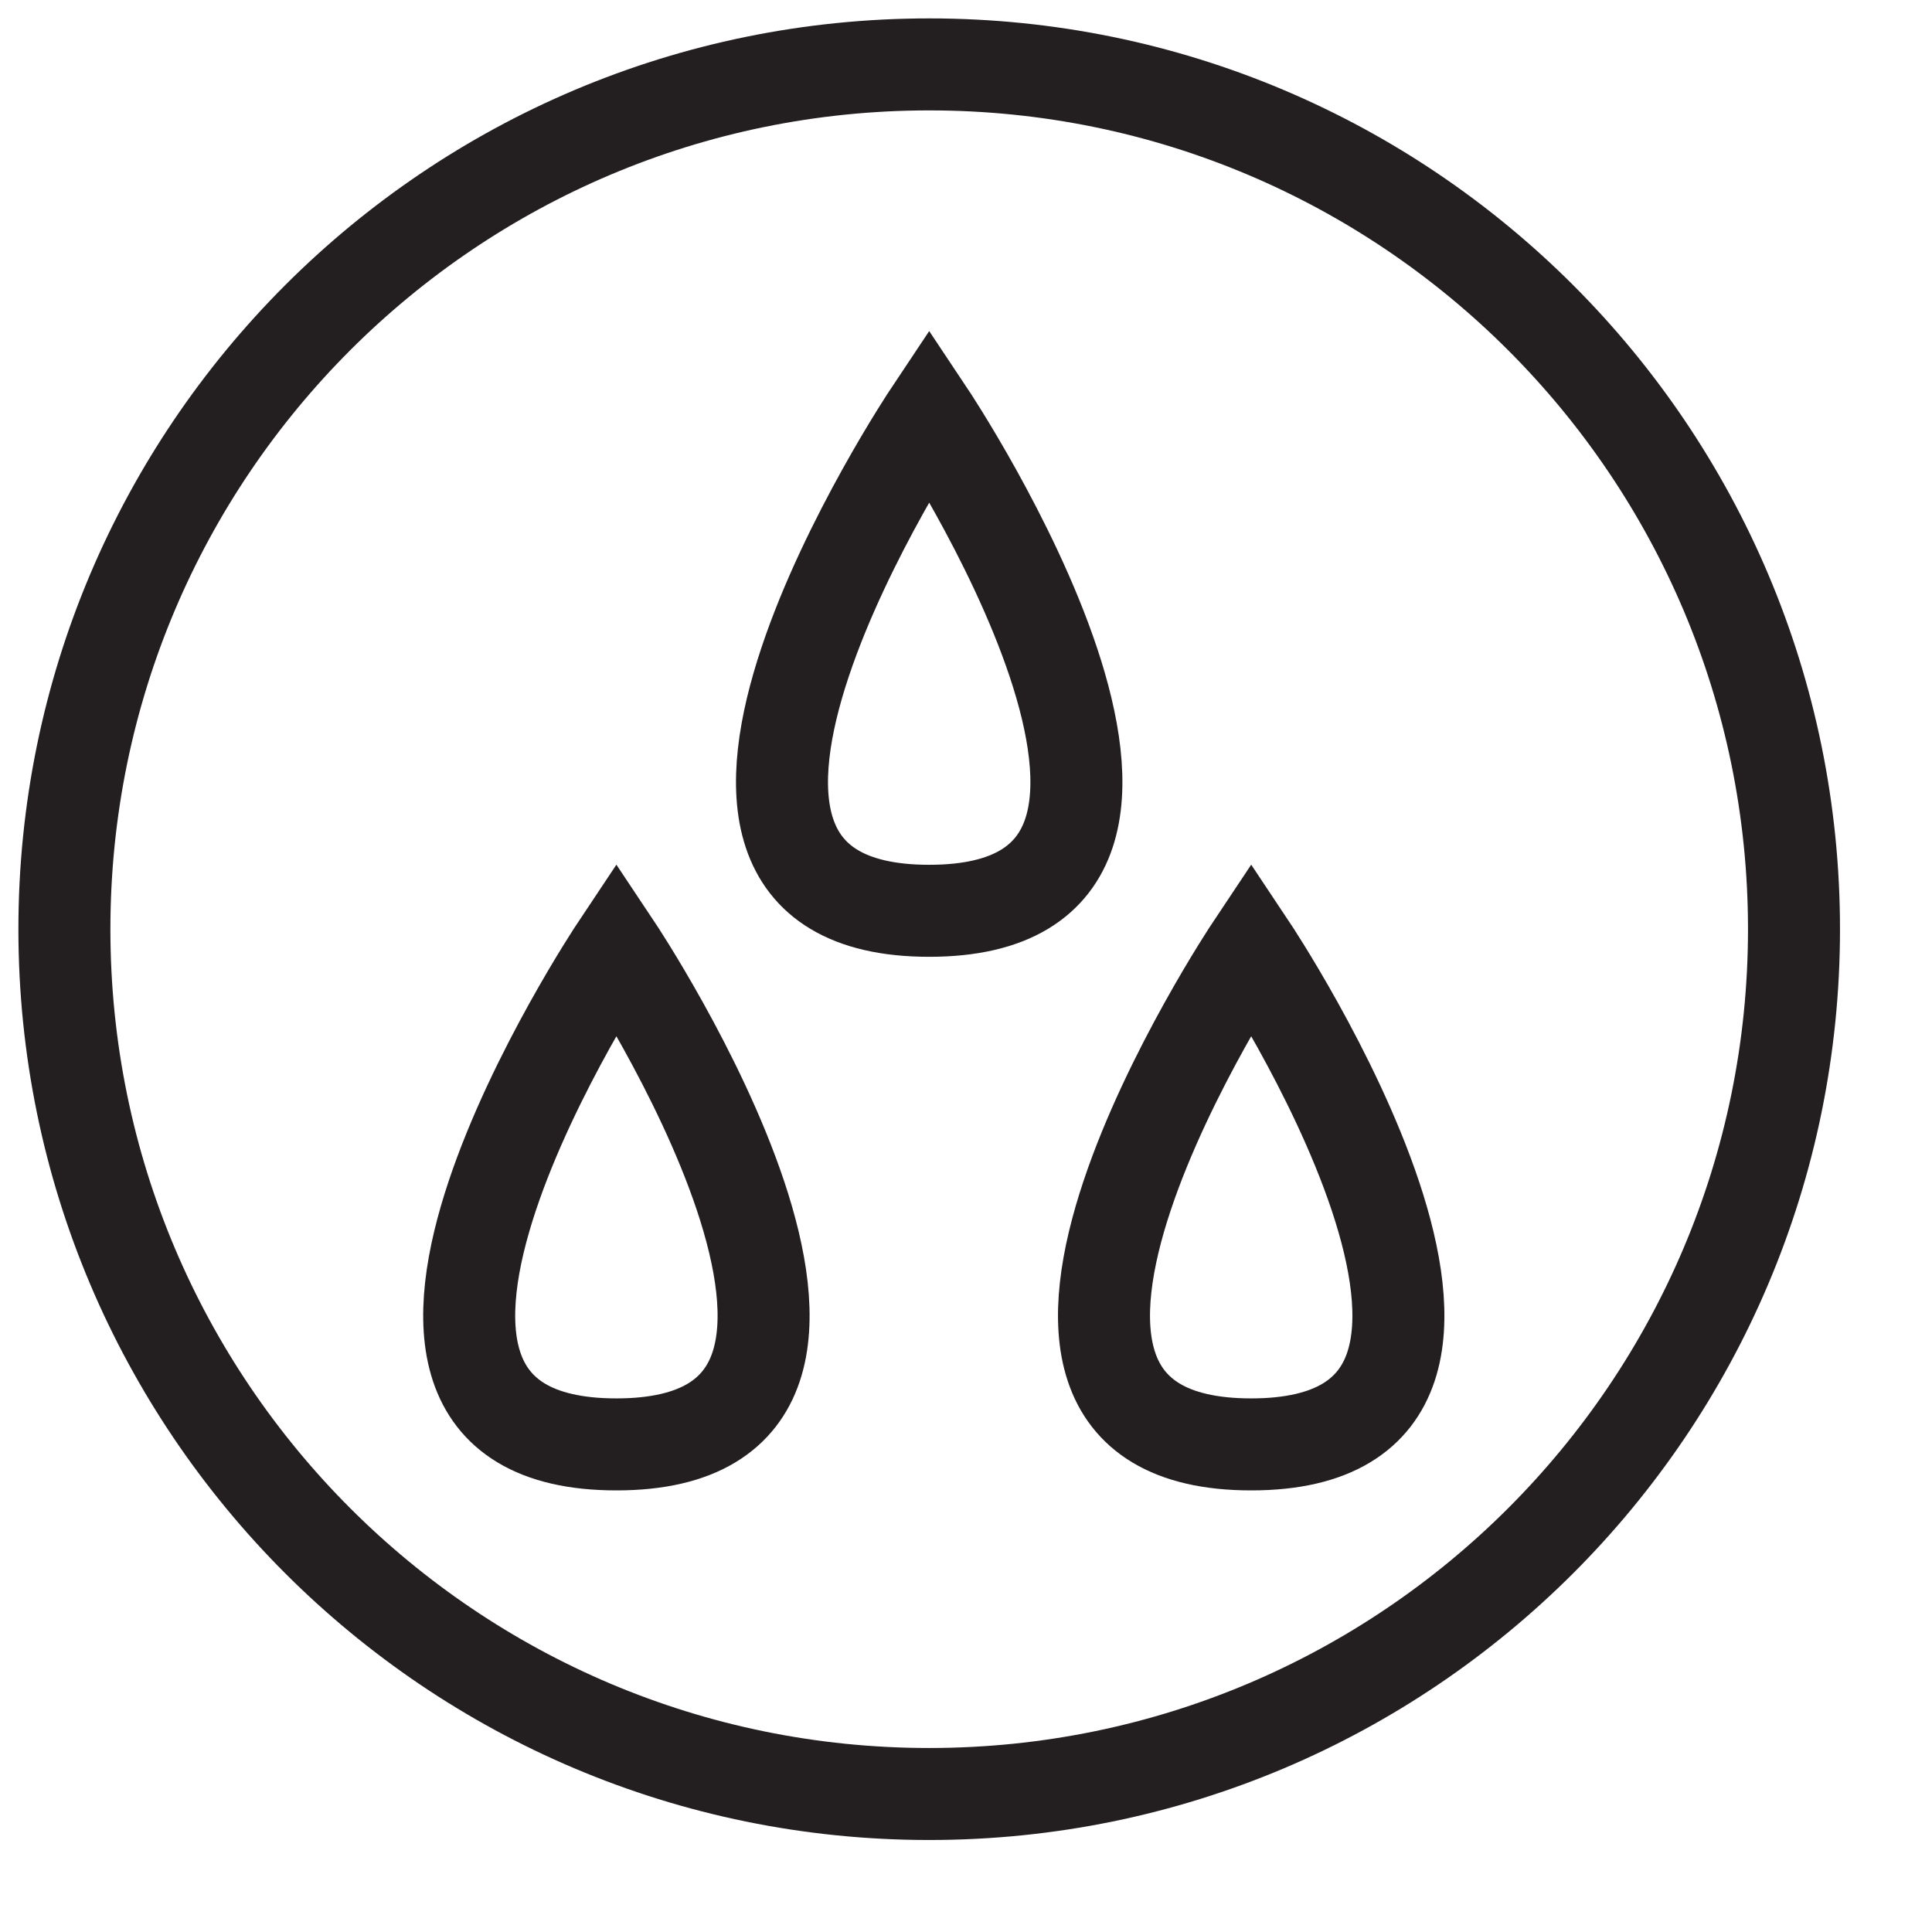 <svg xmlns="http://www.w3.org/2000/svg" fill="none" viewBox="0 0 21 21" height="21" width="21">
  <style>
    path {
      stroke: #231F20;
    }
    @media (prefers-color-scheme: dark) {
      path {
        stroke: #FFFFFF;
      }
    }
  </style>
<path stroke-miterlimit="10" d="M6.7 10.3C6.7 10.3 10.3 15.7 6.7 15.7C3.1 15.7 6.7 10.3 6.7 10.3Z"></path>
<path stroke-miterlimit="10" d="M13.6 10.3C13.6 10.3 17.2 15.7 13.6 15.7C10 15.7 13.6 10.3 13.6 10.3Z"></path>
<path stroke-miterlimit="10" d="M10.1 4.5C10.1 4.5 13.7 9.9 10.1 9.9C6.5 9.9 10.1 4.5 10.1 4.5Z"></path>
<path stroke-miterlimit="10" d="M19.5 10.1C19.5 15.292 15.291 19.5 10.1 19.5C4.908 19.5 0.7 15.292 0.7 10.1C0.7 4.909 4.908 0.7 10.1 0.7C15.291 0.7 19.5 4.909 19.5 10.1Z"></path>
</svg>
